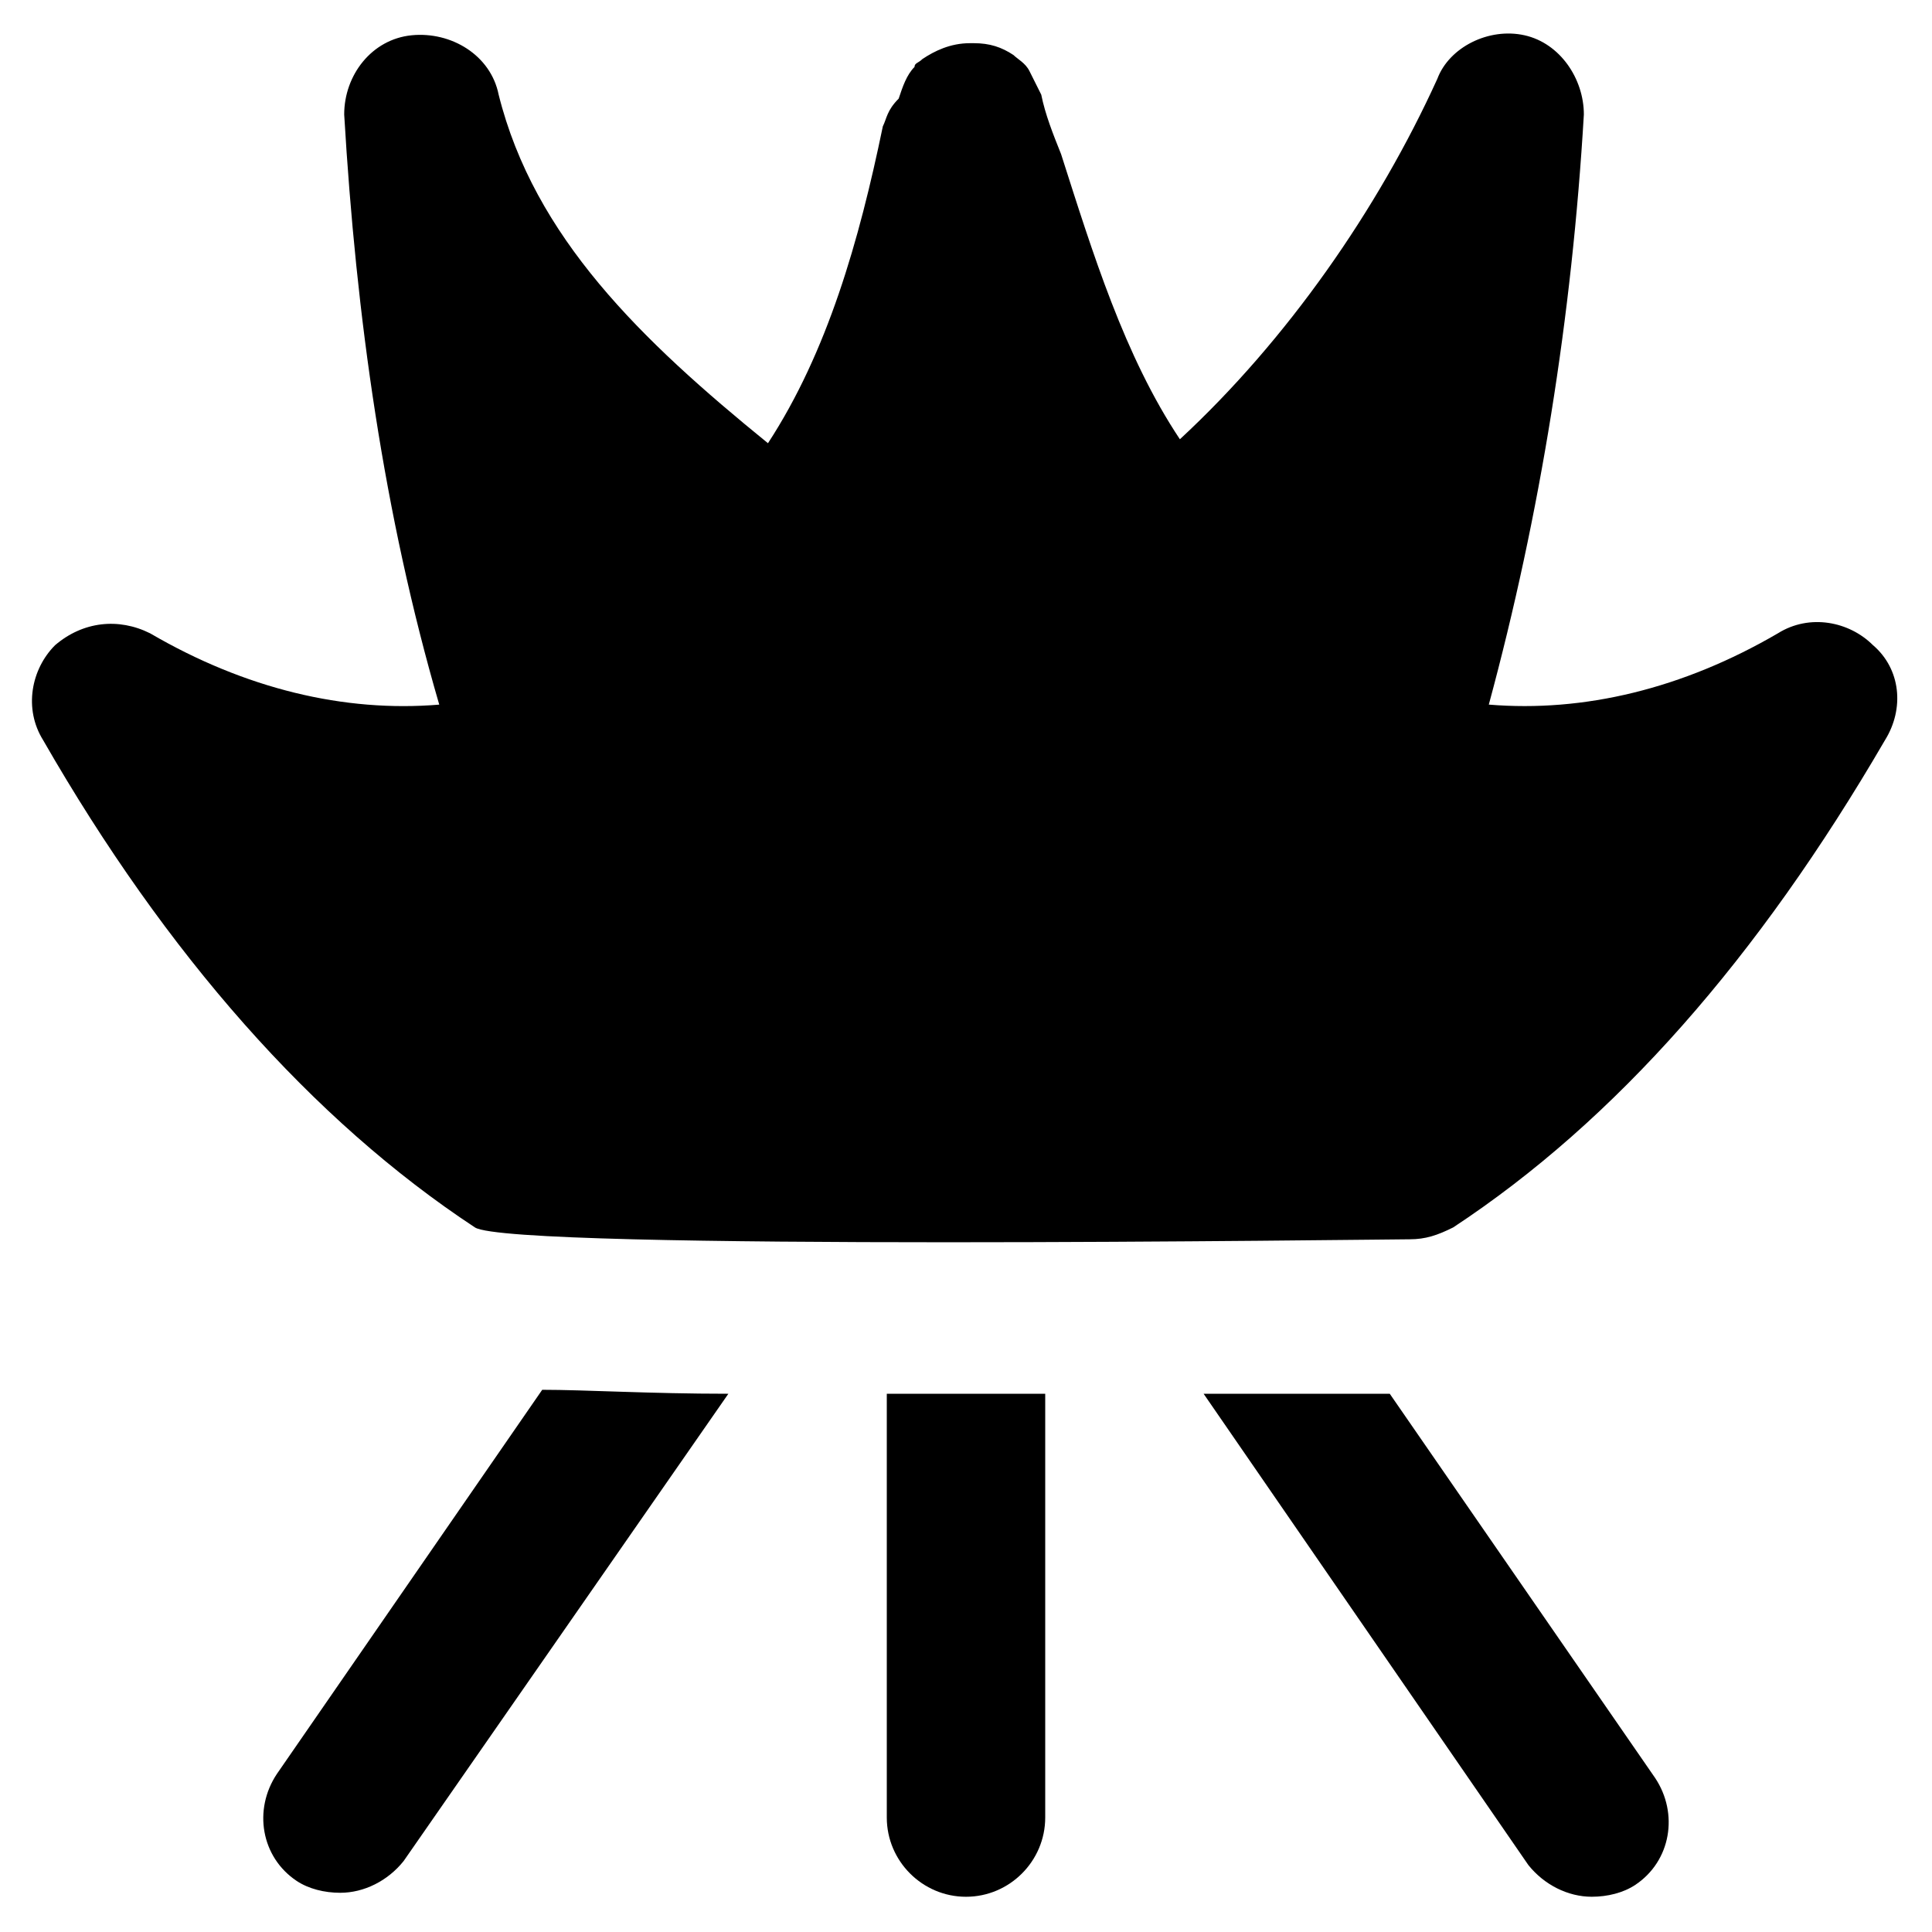 <?xml version="1.0" encoding="UTF-8"?>
<!-- Uploaded to: ICON Repo, www.svgrepo.com, Generator: ICON Repo Mixer Tools -->
<svg fill="#000000" width="800px" height="800px" version="1.1" viewBox="144 144 512 512" xmlns="http://www.w3.org/2000/svg">
 <g>
  <path d="m379.01 513.36v112.31c0 11.547 9.445 20.992 20.992 20.992s20.992-9.445 20.992-20.992v-112.31h-15.742-26.242z"/>
  <path d="m512.3 513.36h-49.332l86.066 124.9c4.199 5.246 10.496 8.398 16.793 8.398 4.199 0 8.398-1.051 11.547-3.148 9.445-6.297 11.547-18.895 5.246-28.34z"/>
  <path d="m217.37 614.12c-6.297 9.445-4.199 22.043 5.246 28.34 3.148 2.098 7.348 3.148 11.547 3.148 6.297 0 12.594-3.148 16.793-8.398l86.07-123.85c-20.992 0-37.785-1.051-49.332-1.051z"/>
  <path d="m640.36 314.98c-6.297-6.297-16.793-8.398-25.191-3.148-25.191 14.695-51.43 20.992-76.621 18.895 13.645-50.383 22.043-102.86 25.191-156.39 0-9.445-6.297-18.895-15.742-20.992-9.445-2.098-19.941 3.148-23.09 11.547-15.742 34.637-39.887 69.273-68.223 95.516-14.695-22.043-23.09-49.332-31.488-75.57-2.106-5.254-4.203-10.504-5.254-15.75-1.051-2.098-2.098-4.199-3.148-6.297-1.051-2.098-3.148-3.148-4.199-4.199-3.148-2.098-6.297-3.148-10.496-3.148h-1.051c-5.246 0-9.445 2.098-12.594 4.199-1.051 1.051-2.098 1.051-2.098 2.098-2.098 2.098-3.148 5.246-4.199 8.398-3.148 3.148-3.148 5.246-4.199 7.348-6.297 30.438-14.695 59.828-30.438 83.969-33.586-27.289-61.926-54.578-71.371-92.363-2.098-10.496-12.594-16.793-23.09-15.742-10.496 1.051-17.844 10.496-17.844 20.992 3.148 53.531 10.496 106.01 25.191 156.39-25.191 2.098-51.43-4.199-76.621-18.895-8.398-4.199-17.844-3.148-25.191 3.148-6.297 6.297-8.398 16.793-3.148 25.191 32.539 56.68 71.371 100.76 114.41 129.1 9.445 6.297 241.41 3.148 247.71 3.148 4.199 0 7.348-1.051 11.547-3.148 43.035-28.34 80.82-71.371 114.41-129.1 5.242-8.402 4.191-18.898-3.152-25.195z"/>
 </g>
</svg>